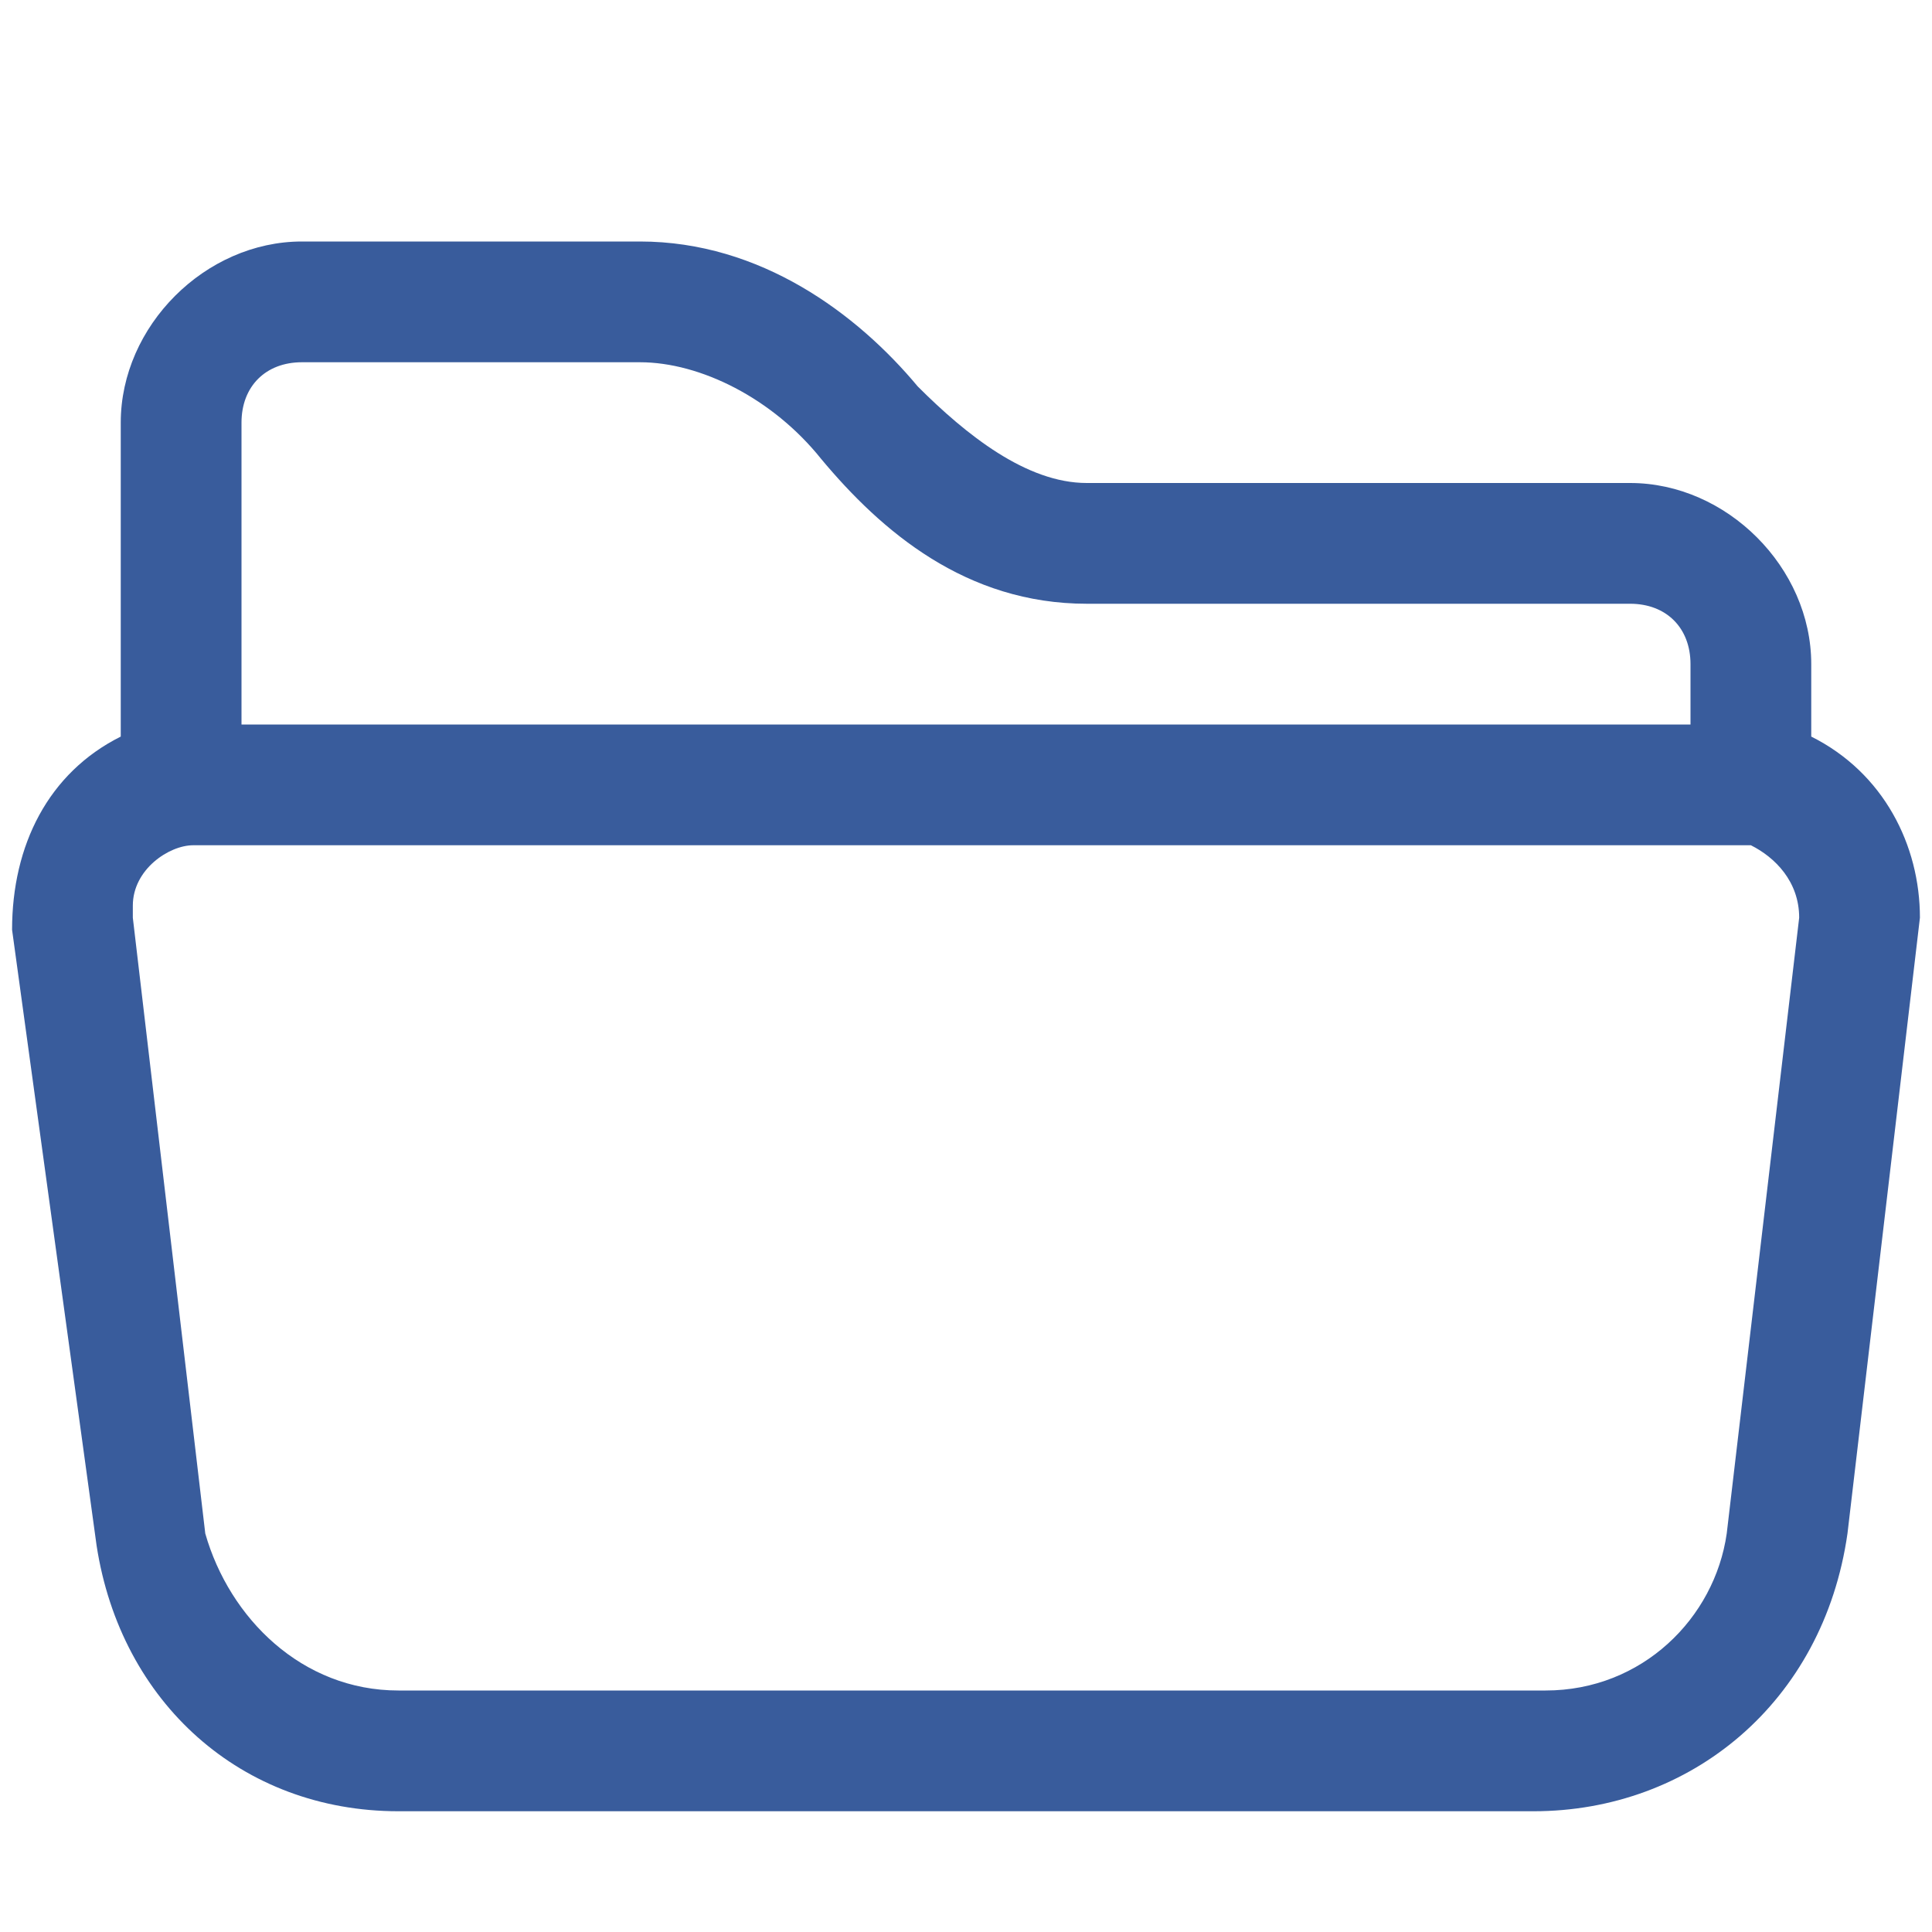 <?xml version="1.0" encoding="utf-8"?>
<!-- Generator: Adobe Illustrator 25.2.3, SVG Export Plug-In . SVG Version: 6.00 Build 0)  -->
<svg version="1.1" id="Layer_1" xmlns="http://www.w3.org/2000/svg" xmlns:xlink="http://www.w3.org/1999/xlink" x="0px" y="0px"
	 viewBox="0 0 16 16" style="enable-background:new 0 0 16 16;" xml:space="preserve">
<style type="text/css">
	.st0{fill:#395C9C;}
</style>
<path class="st0" d="M1,3.5C1,2.7,1.7,2,2.5,2h2.8c1,0,1.8,0.6,2.3,1.2C8,3.6,8.5,4,9,4h4.5C14.3,4,15,4.7,15,5.5v0.6
	c0.6,0.3,0.9,0.9,0.9,1.5l-0.6,5.1C15.1,14.1,14,15,12.7,15H3.3c-1.3,0-2.3-0.9-2.5-2.2L0.1,7.7C0.1,7,0.4,6.4,1,6.1V3.5z M2,6h12
	V5.5C14,5.2,13.8,5,13.5,5H9C8,5,7.3,4.4,6.8,3.8C6.4,3.3,5.8,3,5.3,3H2.5C2.2,3,2,3.2,2,3.5V6z M1.6,7C1.4,7,1.1,7.2,1.1,7.5
	c0,0,0,0,0,0.1l0.6,5.1C1.9,13.4,2.5,14,3.3,14h9.5c0.8,0,1.4-0.6,1.5-1.3l0.6-5.1c0-0.3-0.2-0.5-0.4-0.6c0,0,0,0-0.1,0H1.6z"/>
</svg>
